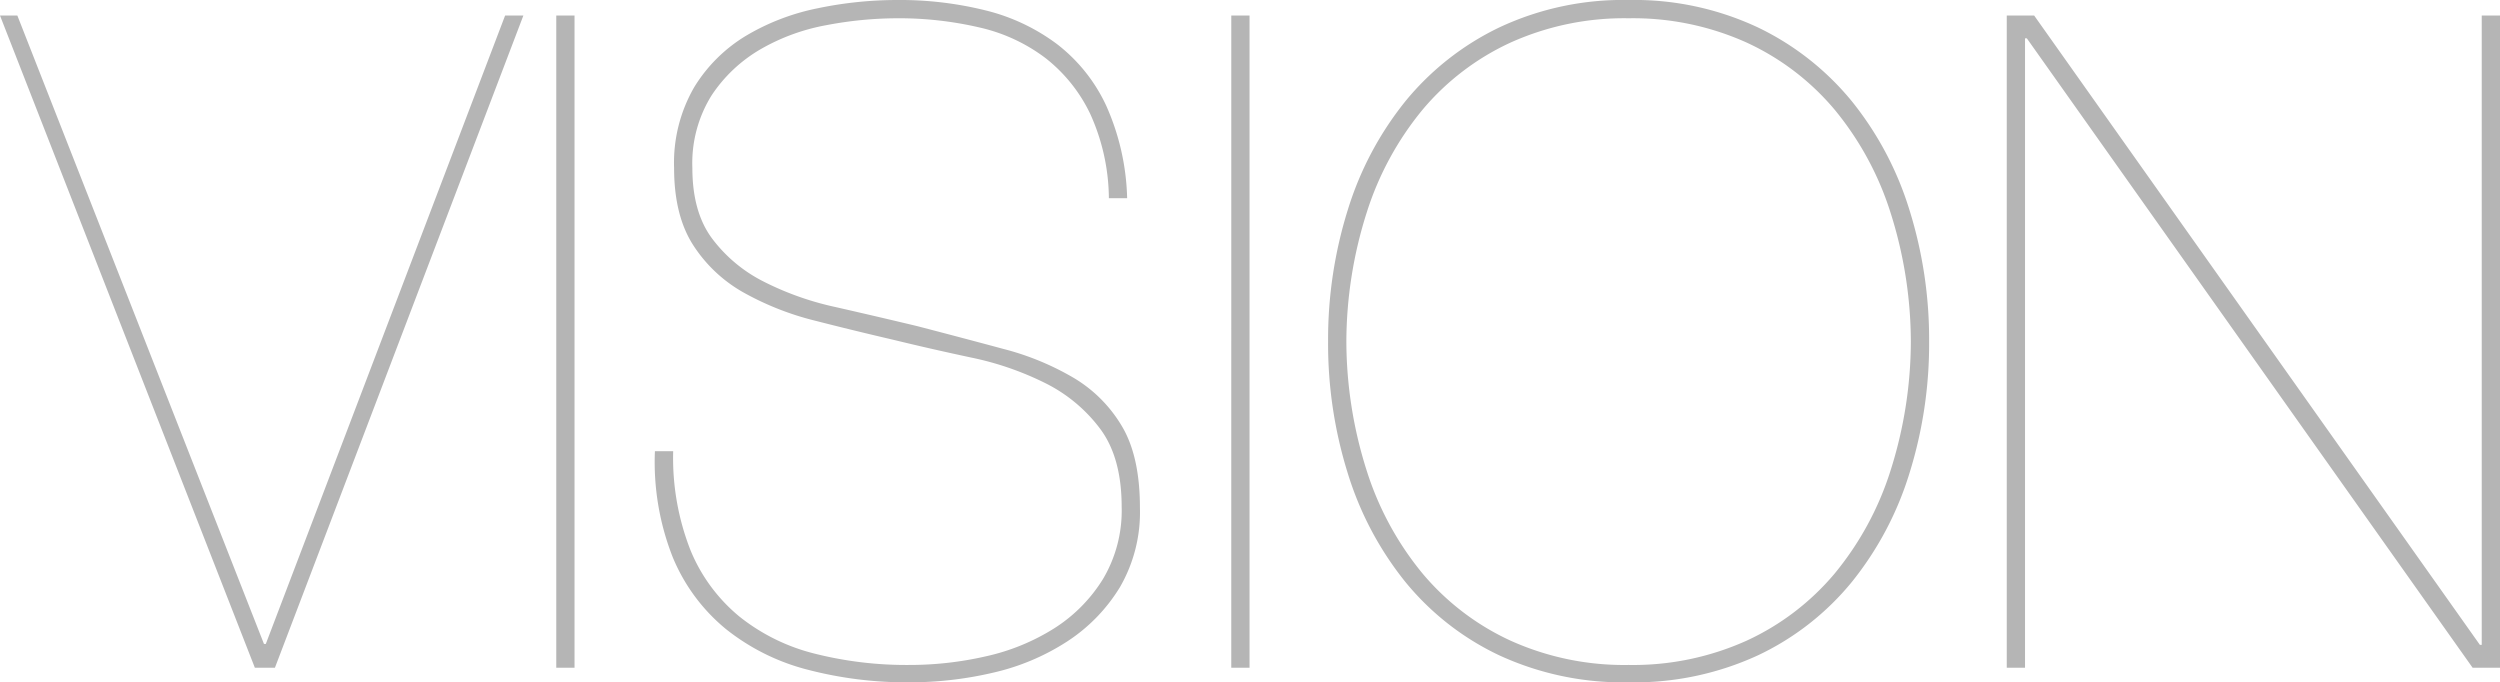 <svg xmlns="http://www.w3.org/2000/svg" width="383.18" height="104.58" viewBox="0 0 383.18 104.58"><path d="M-313.32-99.96-350-3.64h-.28l-37.8-96.32h-2.66L-351.68,0h3.08l38.08-99.96Zm7.84,0V0h2.8V-99.96Zm84.7,28h2.8a36.876,36.876,0,0,0-3.22-14.21,25.407,25.407,0,0,0-7.49-9.38,30.335,30.335,0,0,0-10.92-5.18,54.485,54.485,0,0,0-13.65-1.61,59.638,59.638,0,0,0-12.11,1.26,34.94,34.94,0,0,0-10.99,4.2,23.521,23.521,0,0,0-7.98,7.91,23.123,23.123,0,0,0-3.08,12.39q0,7.28,2.94,11.83a21.959,21.959,0,0,0,7.77,7.28,44.209,44.209,0,0,0,10.85,4.27q6.02,1.54,12.04,2.94,5.74,1.4,11.97,2.73a46.4,46.4,0,0,1,11.34,3.92,23.64,23.64,0,0,1,8.4,7q3.29,4.41,3.29,11.97a20.543,20.543,0,0,1-2.87,11.06,23.649,23.649,0,0,1-7.49,7.56,32.95,32.95,0,0,1-10.43,4.27A52.229,52.229,0,0,1-251.3-.42a57.421,57.421,0,0,1-14.63-1.75,30.114,30.114,0,0,1-11.48-5.67,25.9,25.9,0,0,1-7.49-10.15,38.657,38.657,0,0,1-2.66-15.19h-2.8a39.749,39.749,0,0,0,2.73,16.24,28.112,28.112,0,0,0,8.12,10.99A33.32,33.32,0,0,0-267.05.28,59.91,59.91,0,0,0-251.3,2.24,55.885,55.885,0,0,0-238.56.77a35.177,35.177,0,0,0,11.34-4.76,26.1,26.1,0,0,0,8.12-8.33,22.924,22.924,0,0,0,3.08-12.18q0-7.84-2.73-12.46a21.116,21.116,0,0,0-7.35-7.42,41.885,41.885,0,0,0-10.85-4.48q-6.23-1.68-13.23-3.5-6.44-1.54-12.6-2.94a45.454,45.454,0,0,1-10.99-3.92,22.578,22.578,0,0,1-7.84-6.58q-3.01-4.06-3.01-10.78a19.657,19.657,0,0,1,2.94-11.13,22.605,22.605,0,0,1,7.49-7.07,31.4,31.4,0,0,1,10.15-3.71,58.494,58.494,0,0,1,10.78-1.05,54.29,54.29,0,0,1,12.6,1.4,26.42,26.42,0,0,1,10.15,4.69,23.953,23.953,0,0,1,6.86,8.54A31.773,31.773,0,0,1-220.78-71.96Zm18.76-28V0h2.8V-99.96Zm14.84,49.98a66.485,66.485,0,0,1,3.01-20.16,49.943,49.943,0,0,1,8.82-16.66,42.132,42.132,0,0,1,14.42-11.34,44.642,44.642,0,0,1,19.81-4.2,44.642,44.642,0,0,1,19.81,4.2A42.132,42.132,0,0,1-106.89-86.8a49.943,49.943,0,0,1,8.82,16.66,66.486,66.486,0,0,1,3.01,20.16,66.486,66.486,0,0,1-3.01,20.16,49.943,49.943,0,0,1-8.82,16.66A41.4,41.4,0,0,1-121.31-1.89a45.281,45.281,0,0,1-19.81,4.13,45.281,45.281,0,0,1-19.81-4.13,41.4,41.4,0,0,1-14.42-11.27,49.943,49.943,0,0,1-8.82-16.66A66.485,66.485,0,0,1-187.18-49.98Zm2.8,0a65.725,65.725,0,0,0,3.15,19.88,47.02,47.02,0,0,0,8.54,15.68A38.743,38.743,0,0,0-159.18-4.13,42.353,42.353,0,0,0-141.12-.42a42.353,42.353,0,0,0,18.06-3.71,38.743,38.743,0,0,0,13.51-10.29,47.02,47.02,0,0,0,8.54-15.68,65.725,65.725,0,0,0,3.15-19.88,65.725,65.725,0,0,0-3.15-19.88,47.02,47.02,0,0,0-8.54-15.68,38.743,38.743,0,0,0-13.51-10.29,42.353,42.353,0,0,0-18.06-3.71,42.353,42.353,0,0,0-18.06,3.71,38.743,38.743,0,0,0-13.51,10.29,47.02,47.02,0,0,0-8.54,15.68A65.725,65.725,0,0,0-184.38-49.98ZM-83.16-99.96V0h2.8V-96.46h.28L-11.76,0h4.2V-99.96h-2.8V-3.5h-.28L-78.96-99.96Z" transform="translate(390.74 102.34)" fill="#b5b5b5"/></svg>